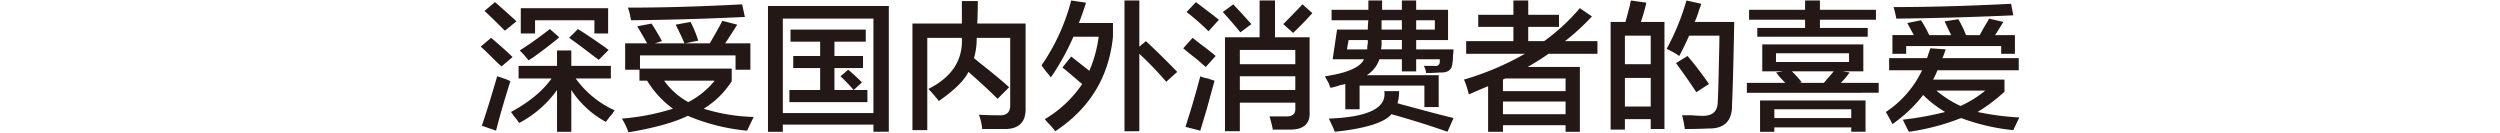 <svg id="レイヤー_1" data-name="レイヤー 1" xmlns="http://www.w3.org/2000/svg" width="640" height="34" viewBox="0 0 640 34"><defs><style>.cls-1{fill:none;}.cls-2{fill:#231815;}</style></defs><rect class="cls-1" width="640" height="34"/><path class="cls-2" d="M128.4,17.383q-.843-.7-2.671-2.531t-2.672-2.532l2.672-2.25q3.654,3.094,5.484,4.922Zm-1.406,16.453-3.656-1.266q1.4-3.936,3.937-12.656a17.512,17.512,0,0,1,1.688.563,8.159,8.159,0,0,1,1.687.7Q128.255,28.773,126.992,33.836Zm2.25-25.594q-3.517-3.515-5.2-5.062L126.711.93q1.825,1.548,5.062,4.5l.422.422Zm3.516,12.235V17.242H142.6V13.305h3.656v3.937h10.125v3.235h-9a24.858,24.858,0,0,0,9.984,8.156,3.225,3.225,0,0,0-.562.844,19.816,19.816,0,0,0-1.688,2.109,24.278,24.278,0,0,1-8.859-8.156V34.117H142.6V23.43a27.857,27.857,0,0,1-9.7,8.437,13.777,13.777,0,0,0-1.406-1.828,5.494,5.494,0,0,0-.7-.984q7.031-3.8,10.406-8.578Zm2.531-4.641a19.7,19.7,0,0,0-2.25-2.531q3.375-2.11,7.734-5.485l2.391,2.11q-2.251,1.97-6.75,5.2C135.943,15.414,135.57,15.649,135.289,15.836ZM133.32,8.945V2.477h22.36V8.945h-3.516V5.57H136.977V8.945Zm19.969,6.75q-.985-.7-2.812-2.109-2.953-2.249-4.782-3.516l2.25-2.25q2.532,1.549,7.313,4.922c-.19-.093,0,.048.562.422Z" transform="translate(0 -0.383)"/><path class="cls-2" d="M160.039,18.227v-6.75h5.625q-1.266-2.248-2.531-4.36l3.656-.7a52.315,52.315,0,0,1,2.672,4.5l-1.828.563h7.594q-.707-1.687-2.25-4.782l3.8-.7a28.276,28.276,0,0,1,1.969,4.781l-3.375.7H181.7q1.826-3.093,3.235-5.766l3.8.984q-1.408,2.252-3.094,4.782H192.1v6.75h-3.8V14.57H163.836v3.375H187.32V21.18a22.385,22.385,0,0,1-7.172,7.031,46.976,46.976,0,0,0,12.8,2.109q-.564,1.124-1.687,3.516a51.225,51.225,0,0,1-15.188-3.8q-5.2,2.532-15.187,4.219a17.123,17.123,0,0,0-1.688-3.516,58.559,58.559,0,0,0,13.078-2.531,24.822,24.822,0,0,1-6.609-7.172H163.7V18.227ZM161.586,5.57a8.429,8.429,0,0,1-.281-1.265,13.765,13.765,0,0,0-.563-1.969q13.638,0,29.25-.844l.7,3.235Q175.788,5.43,161.586,5.57Zm21.375,15.469H170.023a18.408,18.408,0,0,0,6.188,5.484A21.5,21.5,0,0,0,182.961,21.039Z" transform="translate(0 -0.383)"/><path class="cls-2" d="M196.6,34.117V1.914h30.937v32.2H223.6V32.289H200.4v1.828Zm3.8-28.969V29.336h23.2V5.148Zm1.969,5.907V7.961h19.266v3.094h-8.016v3.656h7.313v3.094h-7.313V23.43h4.922a42,42,0,0,0-3.375-3.516l1.969-1.687q1.825,1.548,3.515,3.234l-2.109,1.969h3.516v3.093H202.086V23.43h7.875V17.805H203.07V14.711h6.891V11.055Z" transform="translate(0 -0.383)"/><path class="cls-2" d="M240.336,26.242a36.834,36.834,0,0,0-2.672-3.094q9-4.5,8.578-13.078h-8.859V33.7h-3.8V6.414h12.656V.648h4.078q0,3.237-.14,5.766h12.375V28.07q.137,5.2-5.063,5.344h-6.047a13.284,13.284,0,0,0-.843-3.656q2.668.141,5.2.14,2.952.142,2.812-2.812V10.07h-8.578a17.486,17.486,0,0,1-.7,5.2q.559.423,1.547,1.266,5.2,4.08,7.453,6.188l-2.953,2.953q-2.673-2.671-7.453-6.891Q246.243,22.164,240.336,26.242Z" transform="translate(0 -0.383)"/><path class="cls-2" d="M269.023,20.2q-.284-.421-1.265-1.547-.844-1.123-1.125-1.546A52.129,52.129,0,0,0,274.227.508l3.8.562q-.843,2.673-1.828,5.2h8.719V9.789q-1.55,15.471-14.766,24.188a22.694,22.694,0,0,0-1.546-1.829,9.659,9.659,0,0,1-1.125-1.265,29.684,29.684,0,0,0,9.562-9q-.564-.421-1.687-1.406-2.111-1.827-3.375-2.813l2.25-2.812,4.64,3.656a32.94,32.94,0,0,0,2.391-8.719h-6.469A62.687,62.687,0,0,1,269.023,20.2Zm18.844,13.782V.508h3.8V12.32l1.688-1.406q3.8,3.516,8.015,7.875l-2.812,2.531a85.512,85.512,0,0,0-6.891-7.172V33.977Z" transform="translate(0 -0.383)"/><path class="cls-2" d="M308.68,17.523q-.707-.561-2.11-1.828-2.531-1.968-3.656-2.953l2.391-2.672c.467.376,1.125.892,1.968,1.547q2.67,1.971,3.938,3.094Zm-1.407,16.313-3.8-.984q2.109-6.468,3.8-12.938a8.571,8.571,0,0,0,1.969.563,16.909,16.909,0,0,0,1.688.562q-.707,2.532-1.969,7.172Q307.833,32.008,307.273,33.836Zm2.11-25.453a59.157,59.157,0,0,0-5.625-4.922L306.148.93q1.688,1.264,4.641,3.515.844.705,1.266.985Zm8.156.281q-1.687-2.109-4.5-5.2l2.672-1.969q2.389,2.532,4.641,5.063ZM313.6,33.977V9.93h8.859V.508H326.4V9.93h8.86V28.914q.279,4.5-4.641,4.641h-4.781a29.1,29.1,0,0,0-.844-3.375h4.078c1.78.091,2.623-.609,2.532-2.11V26.664H317.4v7.313Zm3.8-20.813V16.82h14.2V13.164Zm0,6.75V23.43h14.2V19.914ZM331.039,8.805l-2.531-2.25q3.375-3.375,4.922-5.063l2.531,2.25Q333.989,5.994,331.039,8.805Z" transform="translate(0 -0.383)"/><path class="cls-2" d="M340.6,22.867a9.691,9.691,0,0,1-.422-1.125q-.707-1.266-.985-1.828,8.575-1.266,9.985-4.359h-8.016l1.125-7.594h7.875a19.068,19.068,0,0,1,.141-2.391h-9.422V2.9h9.422V.508h3.515V2.9h5.063V.508h3.656V2.9H370.7v7.735h-8.156v2.39H372.1a15.36,15.36,0,0,1-.141,1.688,8.476,8.476,0,0,1-.141,1.828q-.141,2.532-3.093,2.391-1.83.141-3.657.14v-.281a6.3,6.3,0,0,0-.562-1.547h2.812a1,1,0,0,0,1.266-.984v-.7h-6.047v3.093h-3.656V15.555h-5.766a7.469,7.469,0,0,1-3.234,4.078h18.422v8.156h-3.657V22.305H348.055v6.047H344.4V21.883a8.826,8.826,0,0,1-1.265.281A18.289,18.289,0,0,1,340.6,22.867Zm29.953,11.25q-6.329-2.251-14.344-4.5-2.673,3.232-14.484,4.5-.707-1.687-1.547-3.375,15.188-.564,14.2-7.031h3.8a10.741,10.741,0,0,1-.422,3.094q.843.282,2.531.7Q368.02,29.617,372.1,30.6ZM345.242,10.633l-.422,2.39h5.2V12.18a4.218,4.218,0,0,0,.141-.985v-.562Zm8.438.7a6.509,6.509,0,0,1-.141,1.687h5.344v-2.39h-5.2Zm0-5.766V7.961h5.2V5.57Zm13.64,0h-4.781V7.961h4.781Z" transform="translate(0 -0.383)"/><path class="cls-2" d="M378.43,7.258V4.164h9V.508h3.8V4.164H399.1V7.258h-7.875v3.656h4.078a51.962,51.962,0,0,0,9.14-8.437l3.094,2.109a58.092,58.092,0,0,1-6.891,6.328h8.3v3.234H396.43q-2.394,1.688-5.344,3.375h13.359V34.117h-3.656V32.43H384.758v1.687h-3.8V22.445q-2.394.986-4.922,2.11-.142-.561-.562-1.969a15.5,15.5,0,0,0-.7-1.828,72.266,72.266,0,0,0,15.61-6.61H375.336V10.914H387.43V7.258Zm22.359,13.219H385.32l-.562.281v2.953h16.031Zm-16.031,5.906v3.234h16.031V26.383Z" transform="translate(0 -0.383)"/><path class="cls-2" d="M412.32,33.555V5.992h3.8q.421-1.546,1.125-4.219a8.689,8.689,0,0,1,.281-1.265l3.938.562a42.656,42.656,0,0,1-1.406,4.922H426.1V33.414h-3.516V30.883h-6.609v2.672Zm3.657-24.047V16.82h6.609V9.508Zm0,10.828v7.312h6.609V20.336Zm15.328,13.078a23.458,23.458,0,0,0-.7-3.516h2.531q1.826.142,2.812.141,3.8,0,3.8-3.656.138-2.248.281-9.563.138-5.2.141-7.312H432.43q-1.266,2.814-2.532,5.2a6.014,6.014,0,0,1-.843-.563q-.707-.421-2.391-1.265A59.344,59.344,0,0,0,431.727.508l3.8.844a11.028,11.028,0,0,1-.562,1.546,18.747,18.747,0,0,1-1.125,3.094h10.125q-.285,15.328-.563,21.094.138,6.329-6.046,6.187Q434.537,33.411,431.305,33.414Zm2.953-9.422q-2.394-3.655-5.2-7.453l2.953-1.828q2.531,2.954,5.484,7.172Z" transform="translate(0 -0.383)"/><path class="cls-2" d="M447.2,24.133V21.6h9.844q-.707-.7-2.109-2.25.981.984-.282-.422l1.829-.282h-5.344v-6.89h25.875v6.89h-5.344l1.828.282a18,18,0,0,1-2.25,2.672h9.7v2.531Zm.563-18.7V2.9H462.1V.508h3.8V2.9h14.344V5.43H465.9V7.539h12.235v2.25H449.867V7.539H462.1V5.43Zm2.812,28.687V26.1h27v8.015h-3.656V32.992H454.227v1.125Zm3.657-5.765V30.6h19.687v-2.25Zm.421-14.344v2.25h18.7v-2.25Zm6.61,7.453-.7.141h6.328q.279-.28.844-.985,1.264-1.4,1.687-1.969H458.727A26.269,26.269,0,0,1,461.258,21.461Z" transform="translate(0 -0.383)"/><path class="cls-2" d="M483.617,18.367V15.273h9.7l.844-2.531,3.938.281q-.423,1.266-.844,2.25H516.8v3.094H495.992a17.943,17.943,0,0,1-1.125,2.391h18.281v3.094a42.994,42.994,0,0,1-6.89,5.2,70.861,70.861,0,0,0,10.687,1.406L515.4,33.7A53.109,53.109,0,0,1,502.039,30.6a58.4,58.4,0,0,1-13.359,3.515q-.707-1.266-1.547-3.094a83.388,83.388,0,0,0,10.828-1.968,28.138,28.138,0,0,1-5.625-4.36,35.5,35.5,0,0,1-7.875,7.453q-.844-1.688-1.688-3.093a26.374,26.374,0,0,0,9.282-10.688Zm.844-4.219V9.367h5.484l-1.687-3.094,3.515-.7a29,29,0,0,1,2.11,3.8h5.625q-.844-1.687-1.688-3.515l3.516-.563a32.814,32.814,0,0,1,1.828,3.656q-.843-1.826.141.422h3.515q.423-.843,1.407-2.531.7-1.125.984-1.688l3.656.844-2.109,3.375h5.062v4.781H512.3V12.18H487.977v1.968Zm.984-9a19.822,19.822,0,0,0-.7-2.953q13.638,0,30.094-.843l.562,2.953Q499.646,5.009,485.445,5.148ZM508.227,23.57H495.711a26.583,26.583,0,0,0,6.187,3.938A27.951,27.951,0,0,0,508.227,23.57Z" transform="translate(0 -0.383)"/></svg>